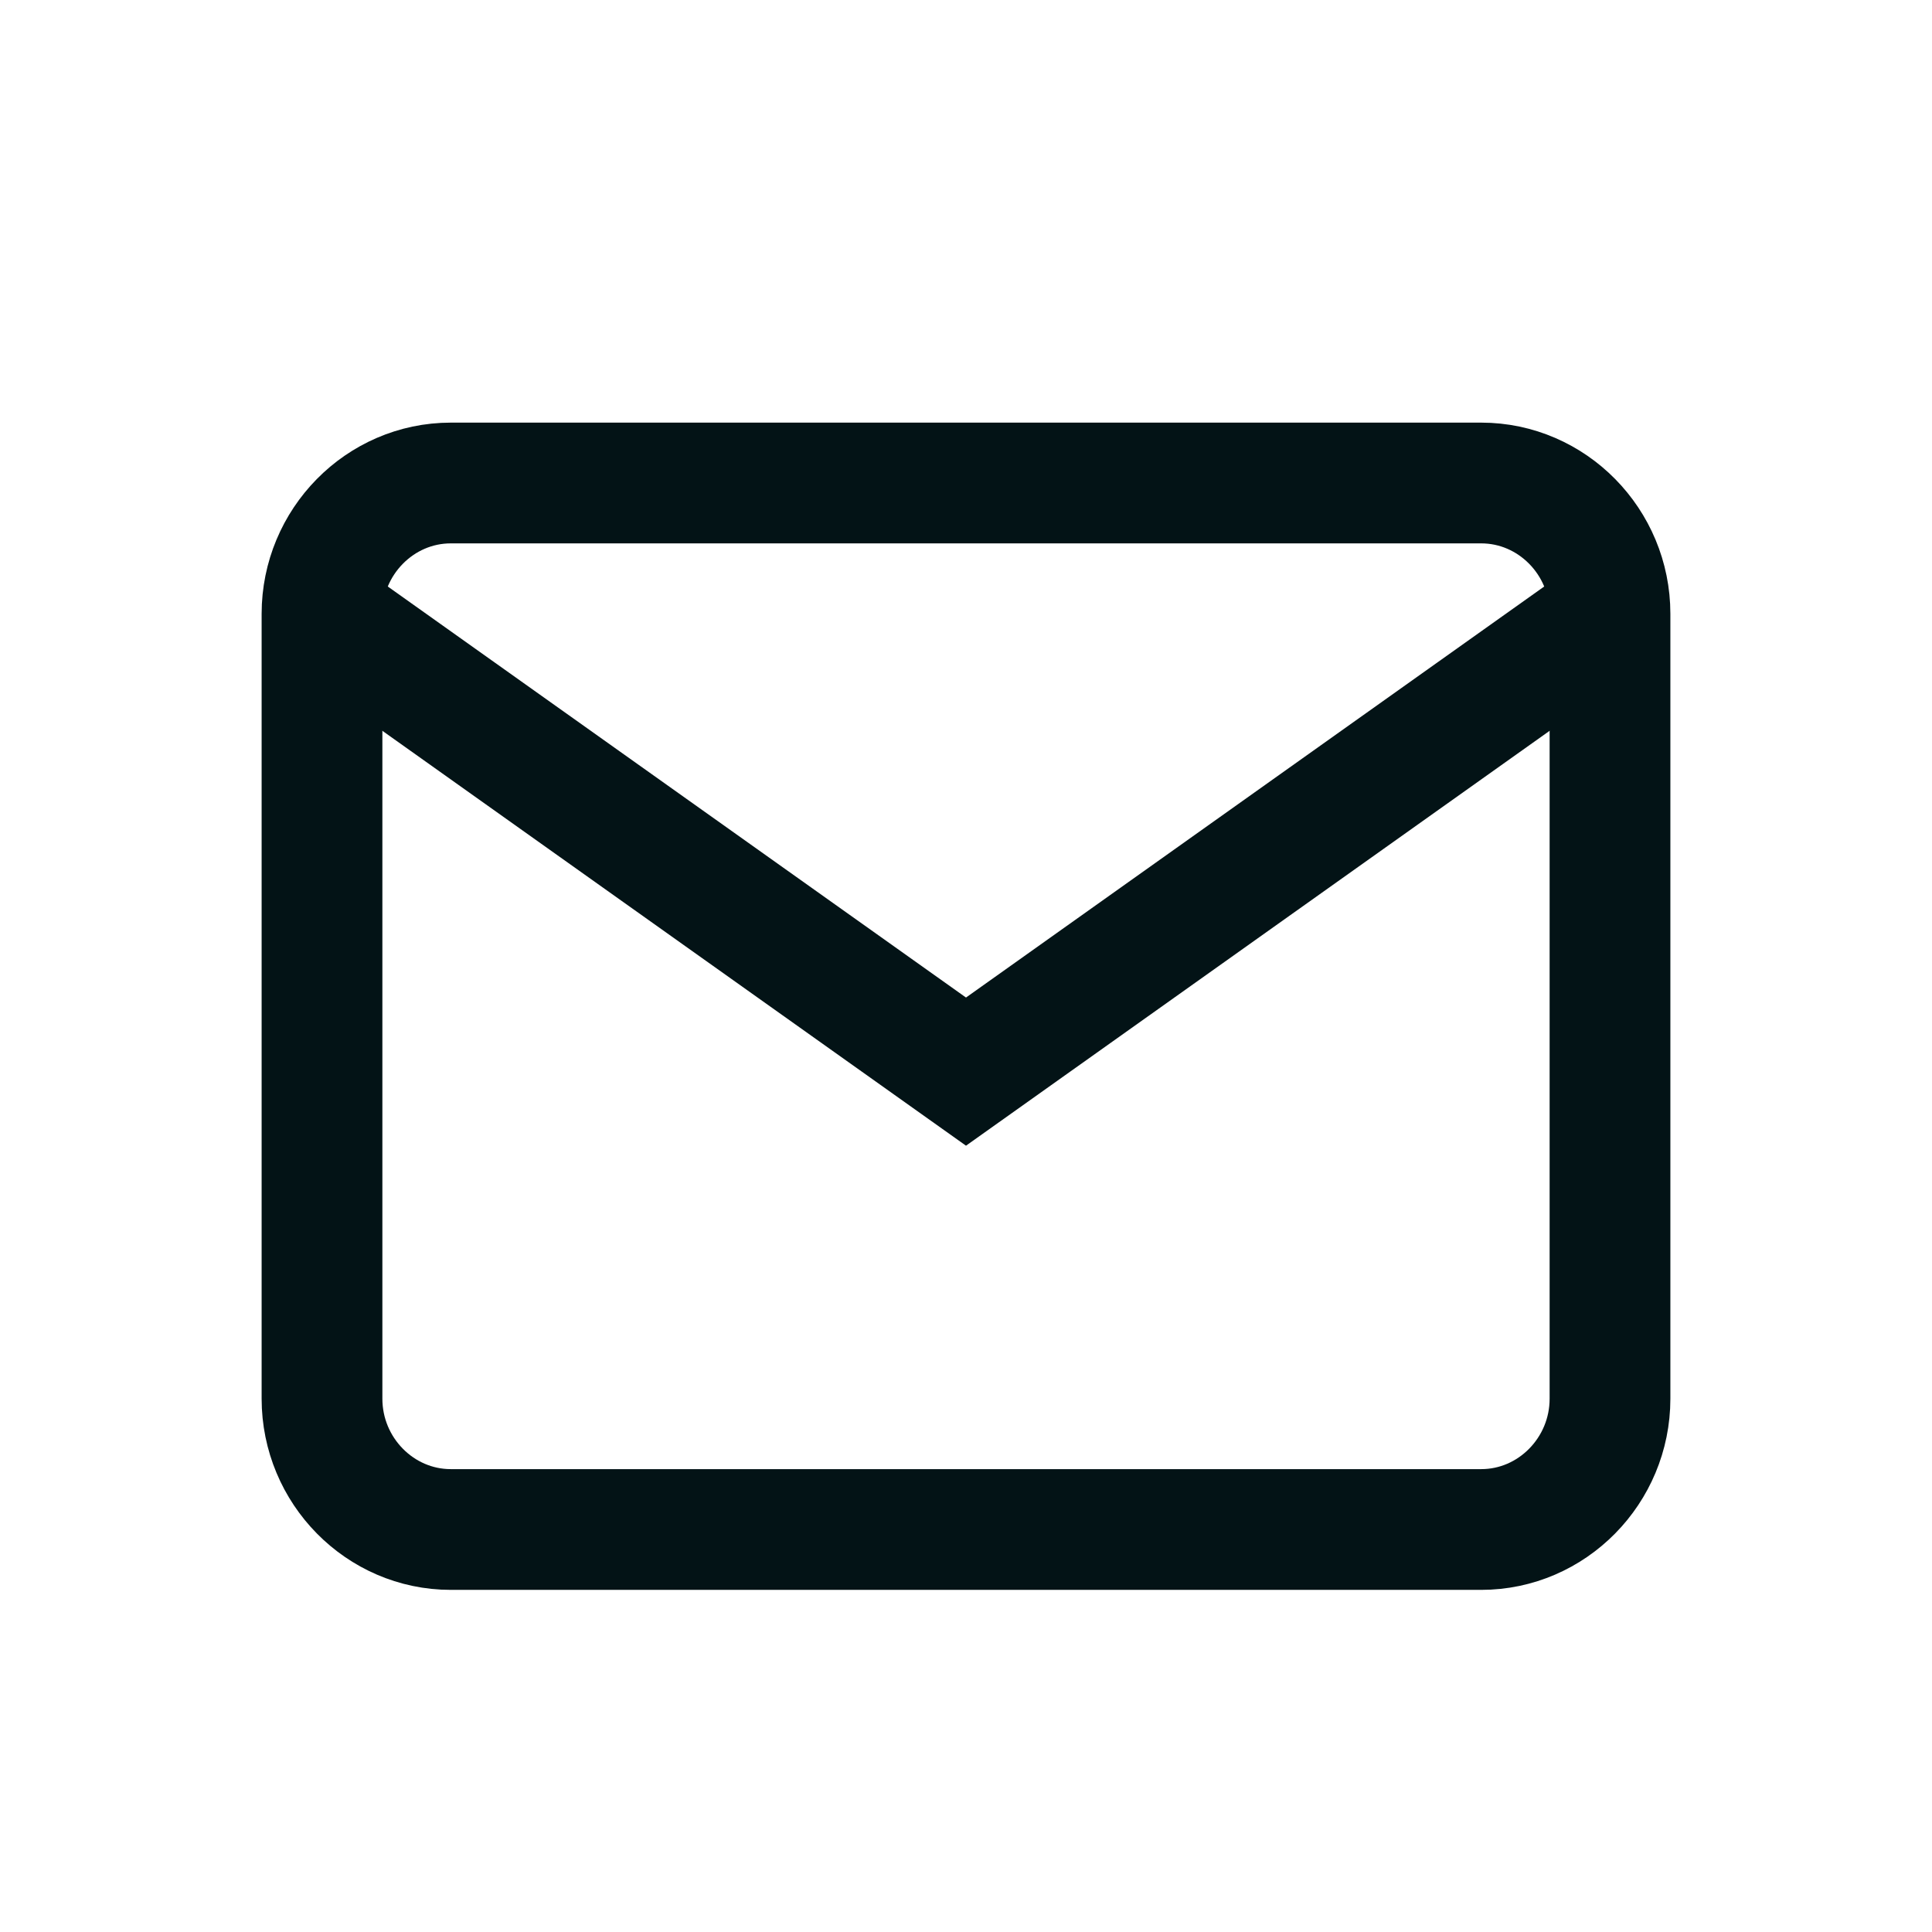 <svg width="24" height="24" viewBox="0 0 24 24" fill="none" xmlns="http://www.w3.org/2000/svg">
<g id="mail">
<path id="Path" fill-rule="evenodd" clip-rule="evenodd" d="M5.6 6H18.4C19.28 6 20 6.731 20 7.625V17.375C20 18.269 19.28 19 18.4 19H5.6C4.72 19 4 18.269 4 17.375V7.625C4 6.731 4.72 6 5.6 6Z" stroke="#031316" stroke-width="1.5"/>
<path id="Path_2" d="M20 7.625L12 13.312L4 7.625" stroke="#031316" stroke-width="1.5"/>
</g>
</svg>
